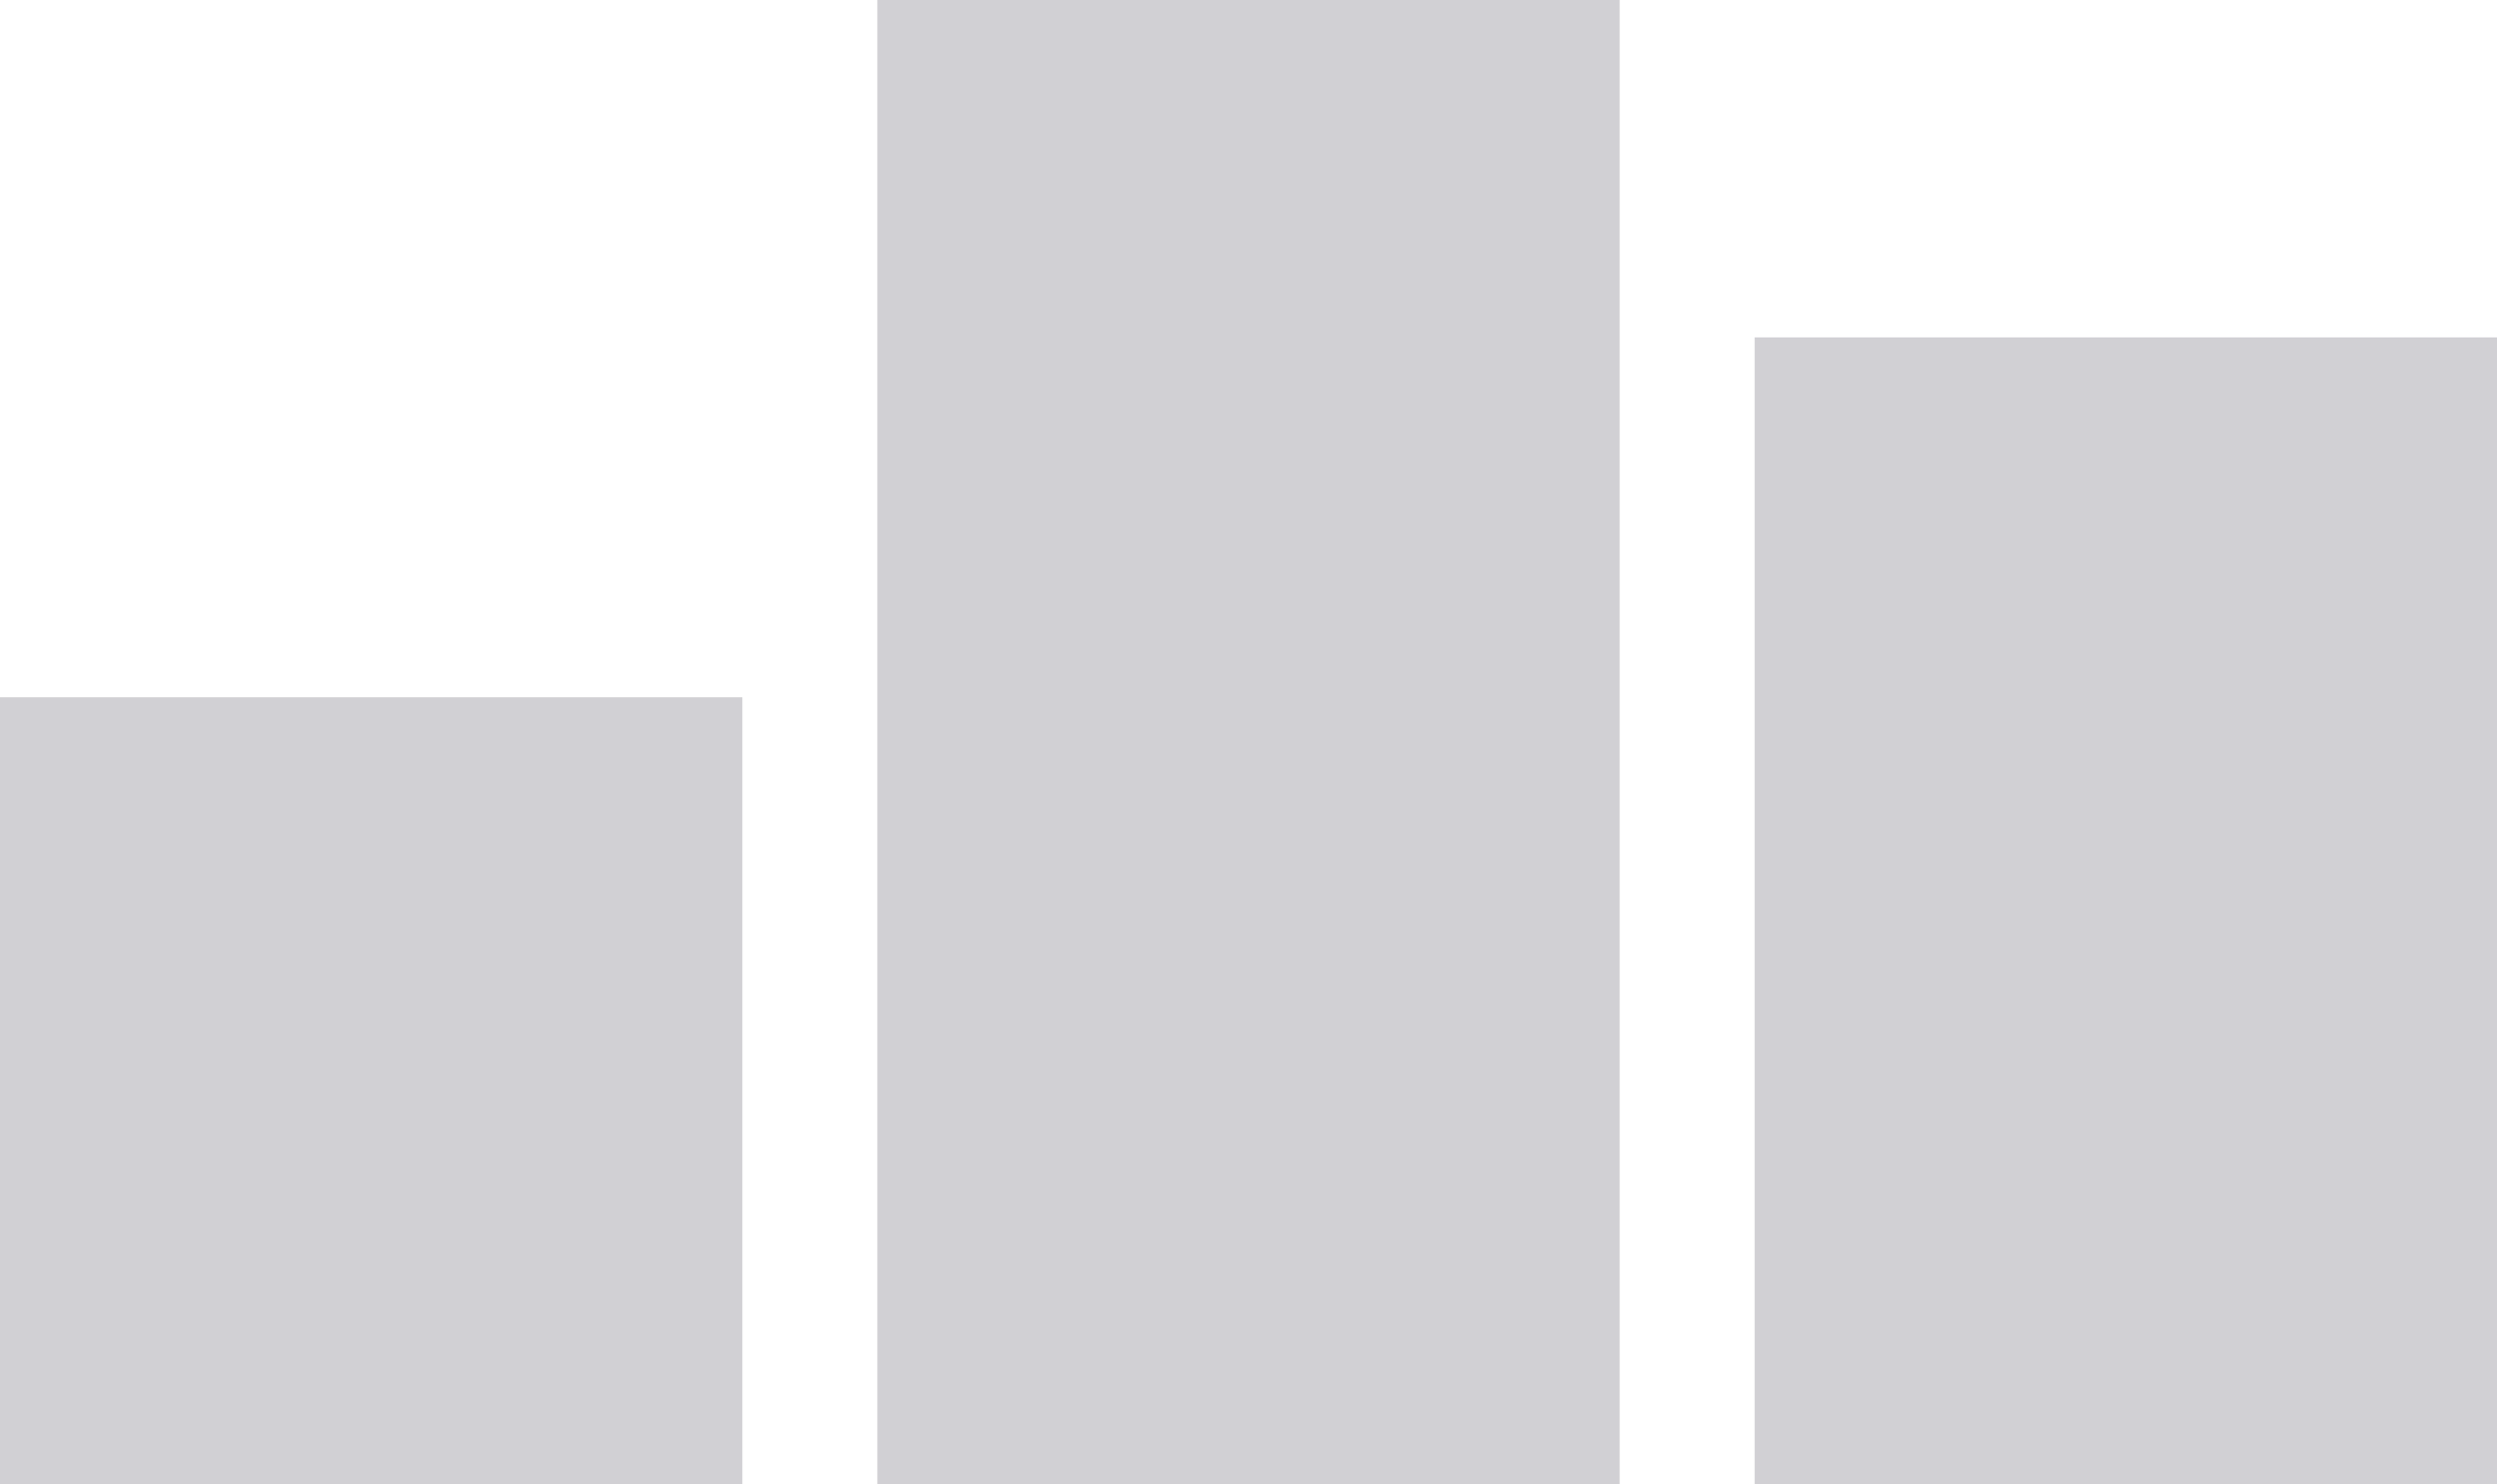 <?xml version="1.0" encoding="UTF-8"?>
<svg width="111px" height="66px" viewBox="0 0 111 66" version="1.1" xmlns="http://www.w3.org/2000/svg" xmlns:xlink="http://www.w3.org/1999/xlink">
    <title>Combined Shape</title>
    <g id="Symbols" stroke="none" stroke-width="1" fill="none" fill-rule="evenodd" opacity="0.266">
        <g id="Components-/-Infographic-Card" transform="translate(-274, -340)" fill="#544D5C">
            <path d="M385,355 L385,406 L352,406 L352,355 L385,355 Z M346,340 L346,406 L313,406 L313,340 L346,340 Z M307,371 L307,406 L274,406 L274,371 L307,371 Z" id="Combined-Shape"></path>
        </g>
    </g>
</svg>
